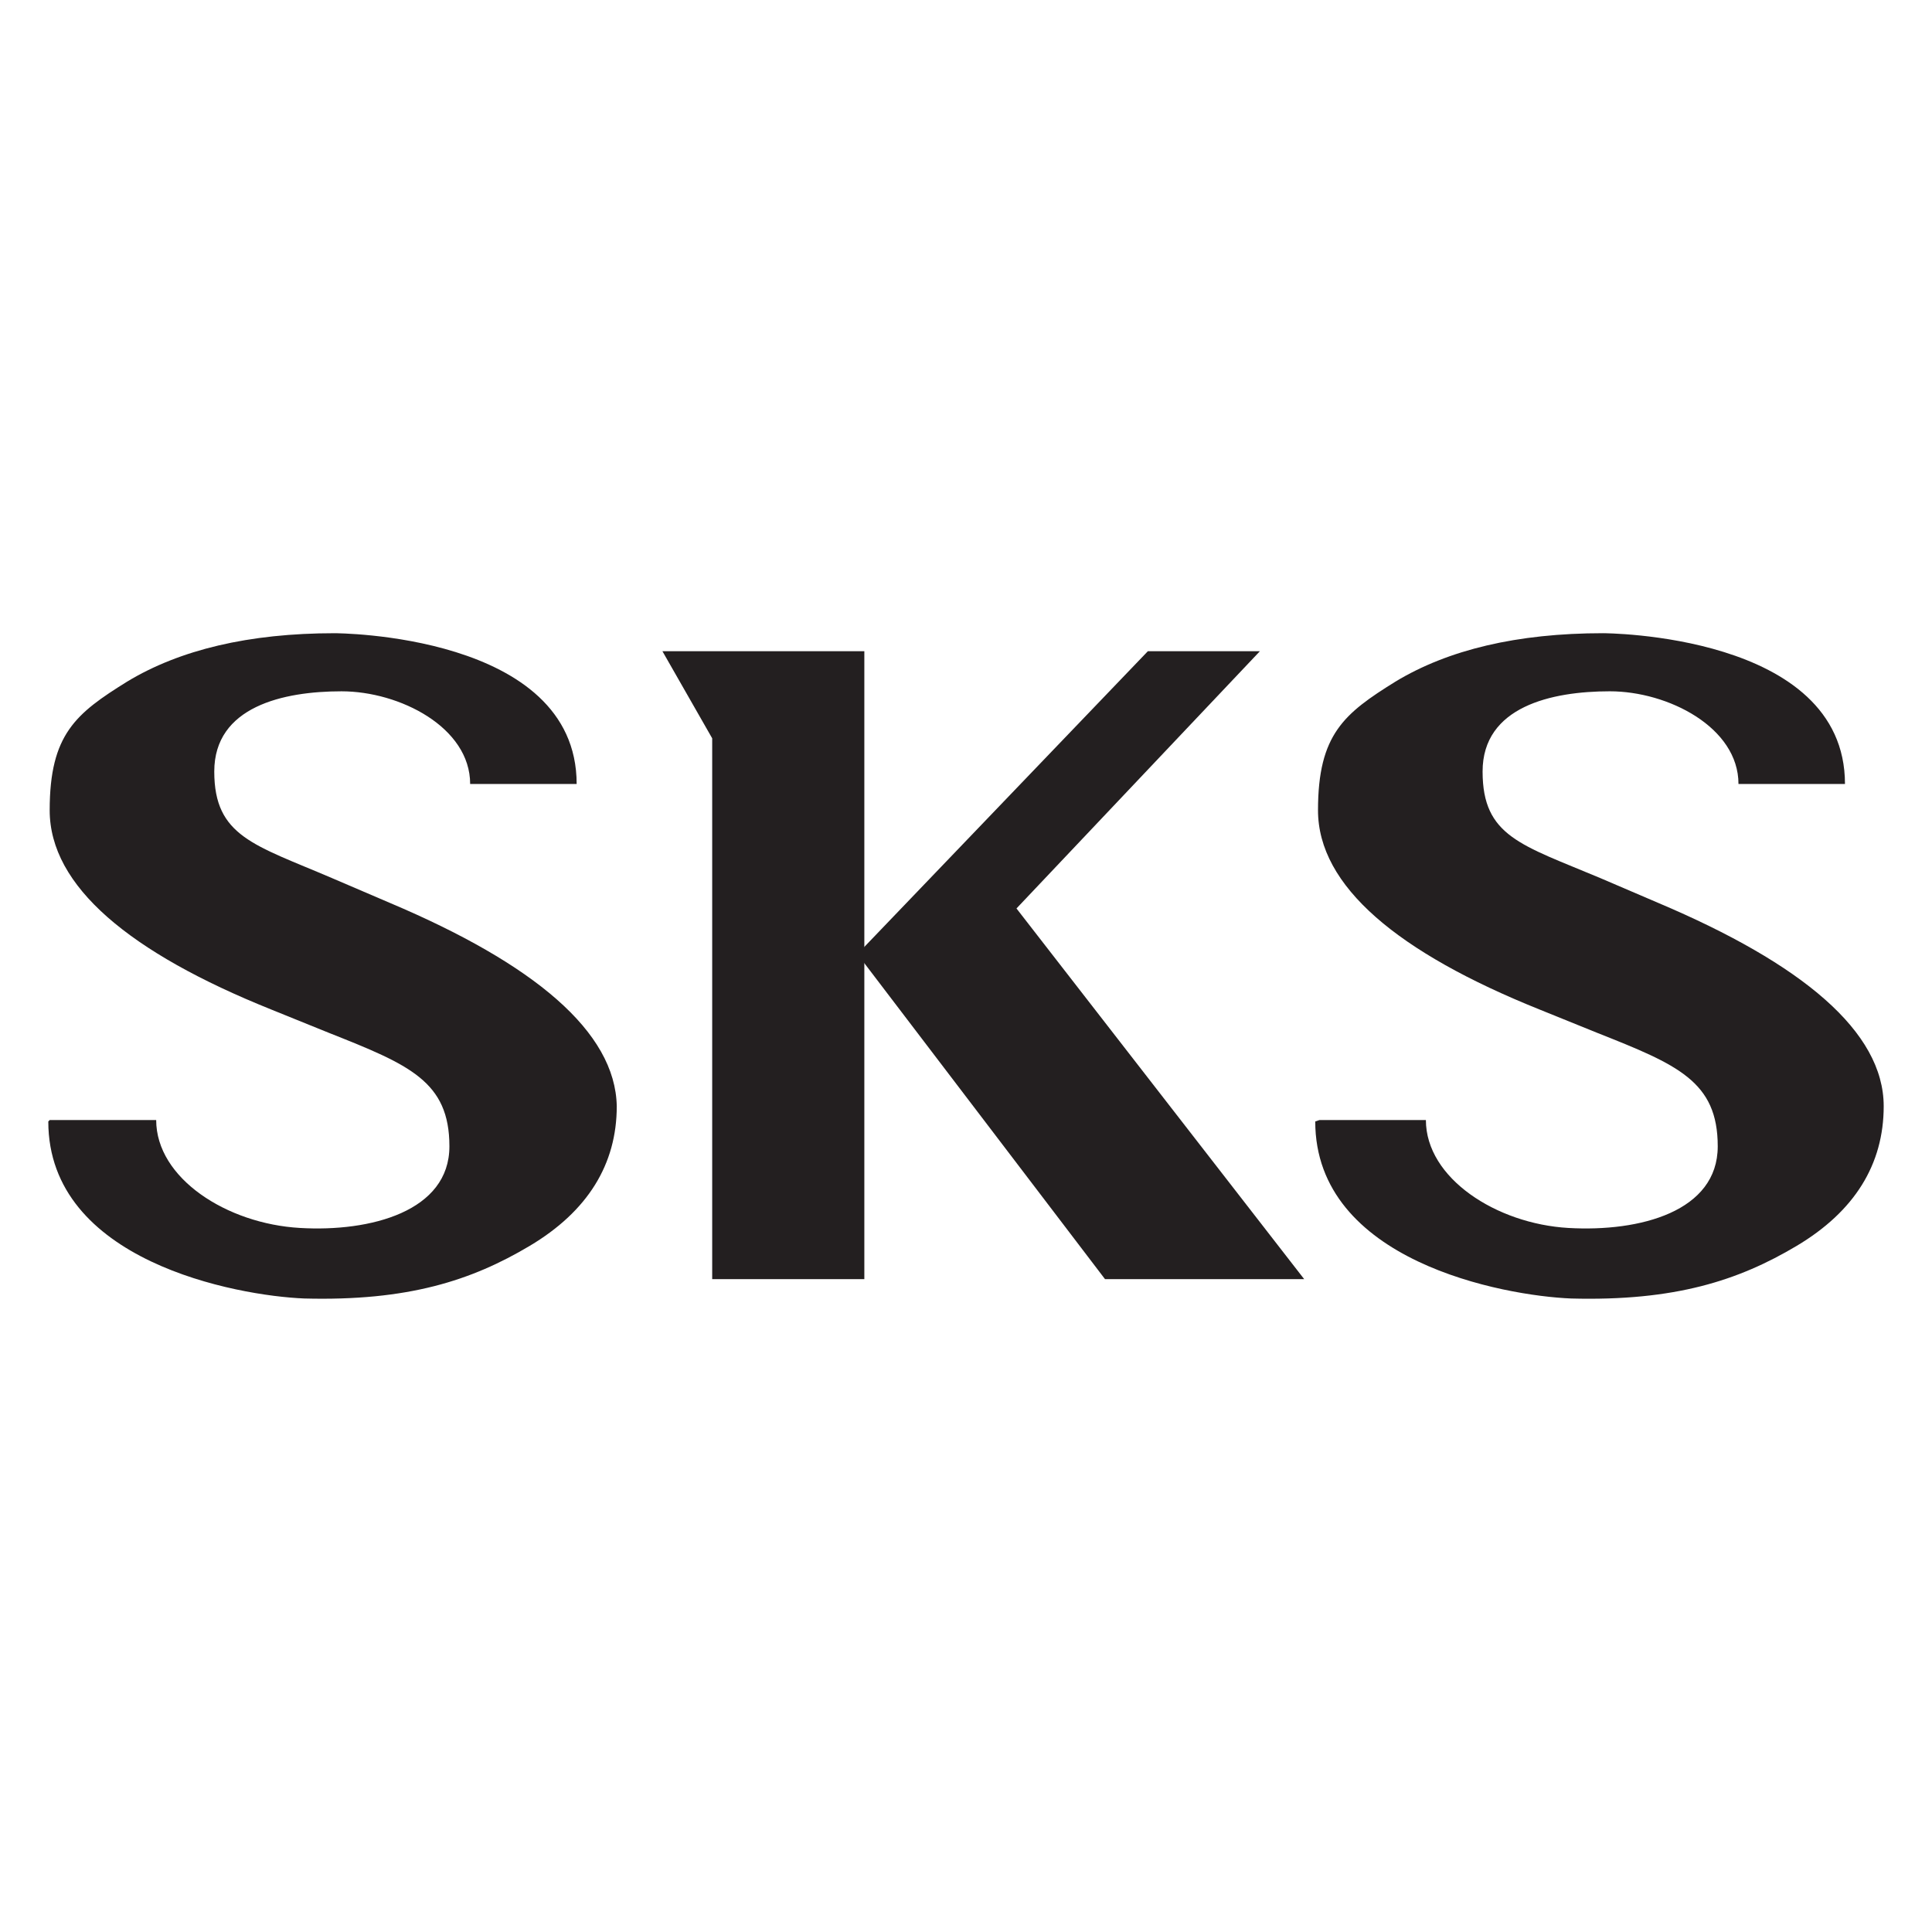 <svg xmlns="http://www.w3.org/2000/svg" version="1.1" xmlns:xlink="http://www.w3.org/1999/xlink" xmlns:svgjs="http://svgjs.dev/svgjs" width="200" height="200"><svg version="1.1" width="200" height="200" viewBox="0 0 200 200" xmlns="http://www.w3.org/2000/svg">
  <path d="m 68.572,67.411 5.154,9.02 V 132.415 H 89.476 V 99.054 67.411 Z" fill="#231f20"></path>
  <path d="m 105.226,94.043 25.2,-26.631 H 118.828 L 88.76,98.768 114.39,132.415 h 20.618 z" fill="#231f20"></path>
  <path d="M 5.143,115.949 H 16.168 c 0,6.014 7.302,10.739 14.891,11.168 7.302,0.43 15.463,-1.718 15.463,-8.448 0,-6.729 -4.152,-8.448 -12.457,-11.741 l -6.014,-2.434 C 13.448,98.625 5.143,91.752 5.143,83.877 c 0,-7.875 2.72,-10.023 8.018,-13.316 C 18.602,67.268 25.761,65.55 34.638,65.55 c 0,0 25.057,0 25.057,15.607 H 48.67 c 0,-5.87 -7.302,-9.593 -13.316,-9.593 -6.014,0 -13.173,1.575 -13.173,8.304 0,6.729 4.152,7.589 12.17,11.025 l 6.014,2.577 c 14.891,6.3 23.338,13.316 23.482,21.047 0,6.014 -3.007,10.882 -9.02,14.461 -6.014,3.579 -12.6,5.727 -23.338,5.441 C 24.472,134.133 5,130.554 5,116.093 Z" fill="#231f20"></path>
  <path d="m 136.583,115.949 h 11.025 c 0,6.014 7.302,10.739 14.748,11.168 7.445,0.43 15.463,-1.718 15.463,-8.448 0,-6.729 -4.152,-8.448 -12.457,-11.741 l -6.014,-2.434 c -14.604,-5.87 -22.909,-12.743 -22.909,-20.618 0,-7.875 2.72,-10.023 8.018,-13.316 5.441,-3.293 12.6,-5.011 21.477,-5.011 0,0 25.057,0 25.057,15.607 h -11.025 c 0,-5.87 -7.302,-9.593 -13.316,-9.593 -6.014,0 -13.173,1.575 -13.173,8.304 0,6.729 4.009,7.589 12.17,11.025 l 6.014,2.577 C 186.552,99.77 195,106.786 195,114.518 c 0,6.014 -3.007,10.882 -9.02,14.461 -6.014,3.579 -12.6,5.727 -23.338,5.441 -7.016,-0.286 -26.488,-3.866 -26.488,-18.327 z" fill="#231f20"></path>
</svg><style>@media (prefers-color-scheme: light) { :root { filter: none; } }
@media (prefers-color-scheme: dark) { :root { filter: invert(100%); } }
</style></svg>
